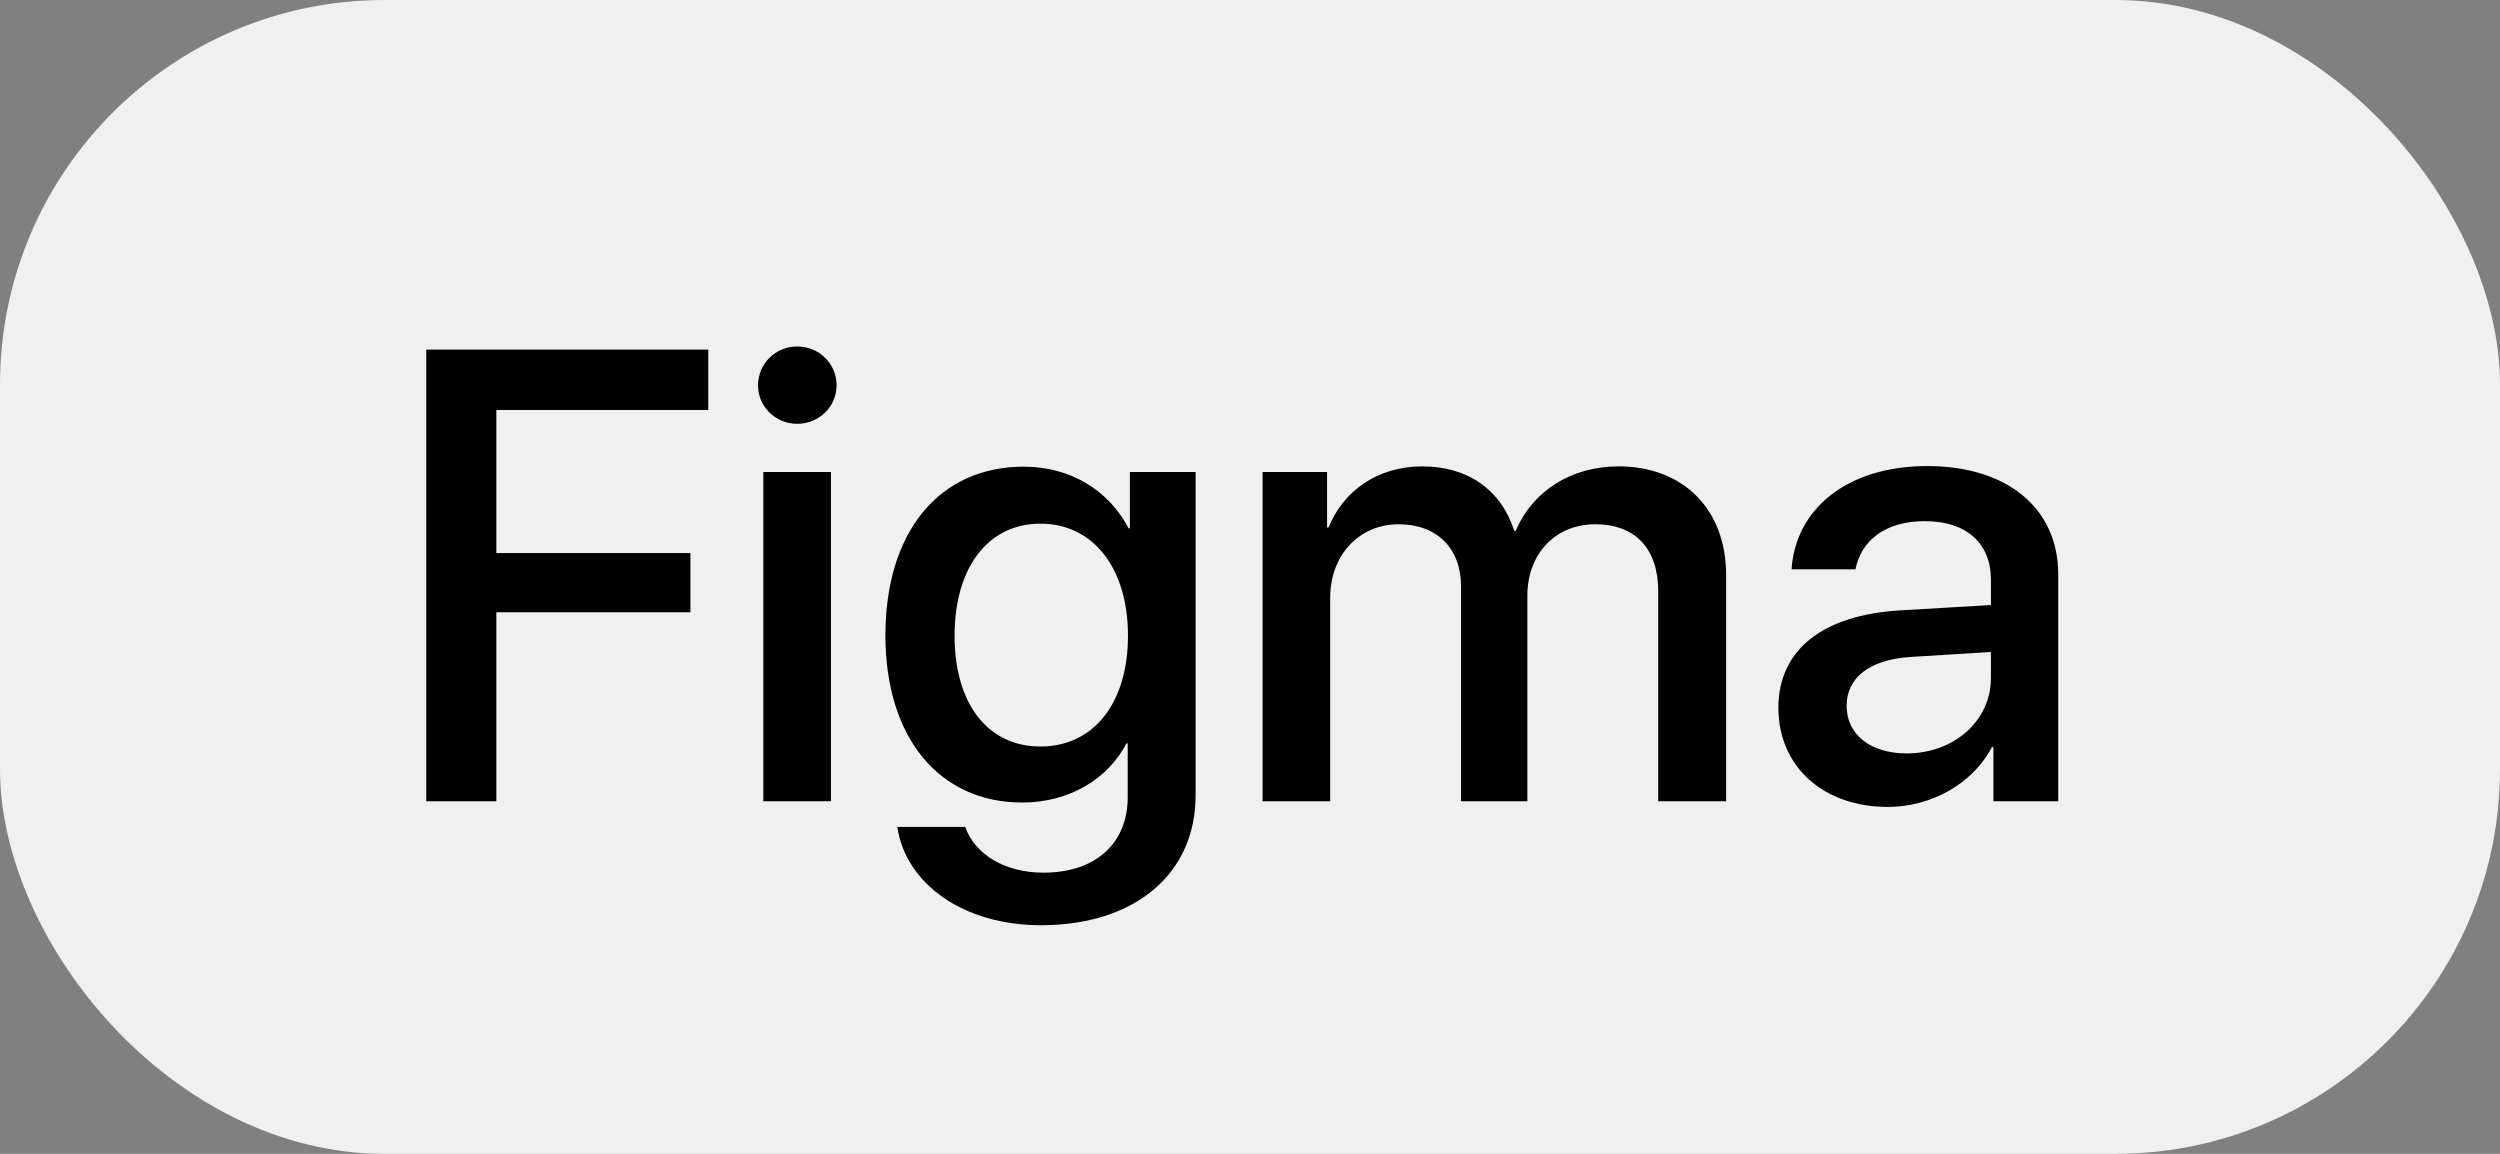<?xml version="1.0" encoding="UTF-8"?> <svg xmlns="http://www.w3.org/2000/svg" width="78" height="36" viewBox="0 0 78 36" fill="none"><rect x="0" y="0" width="78" height="36" fill="#808080" stroke="none"/><rect width="78" height="36" rx="12" fill="#F0F0F0"></rect><path d="M15.486 25H13.299V10.908H22.098V12.793H15.486V17.256H21.541V19.102H15.486V25ZM23.816 25V14.727H25.926V25H23.816ZM24.871 13.223C24.197 13.223 23.65 12.685 23.65 12.021C23.65 11.348 24.197 10.81 24.871 10.81C25.555 10.81 26.102 11.348 26.102 12.021C26.102 12.685 25.555 13.223 24.871 13.223ZM32.459 23.291C34.109 23.291 35.193 21.953 35.193 19.834C35.193 17.725 34.109 16.338 32.459 16.338C30.838 16.338 29.783 17.695 29.783 19.834C29.783 21.982 30.838 23.291 32.459 23.291ZM32.478 28.867C30.057 28.867 28.26 27.578 27.996 25.801H30.115C30.418 26.66 31.355 27.227 32.557 27.227C34.207 27.227 35.184 26.289 35.184 24.883V23.193H35.145C34.568 24.307 33.357 25.039 31.893 25.039C29.314 25.039 27.625 23.027 27.625 19.824C27.625 16.592 29.305 14.56 31.941 14.56C33.397 14.56 34.588 15.293 35.213 16.484H35.252V14.727H37.303V24.814C37.303 27.266 35.408 28.867 32.478 28.867ZM39.393 25V14.727H41.404V16.455H41.453C41.912 15.312 42.986 14.551 44.373 14.551C45.799 14.551 46.834 15.283 47.244 16.562H47.293C47.82 15.312 49.031 14.551 50.496 14.551C52.527 14.551 53.855 15.898 53.855 17.939V25H51.736V18.447C51.736 17.119 51.023 16.357 49.773 16.357C48.523 16.357 47.654 17.285 47.654 18.584V25H45.584V18.291C45.584 17.109 44.832 16.357 43.641 16.357C42.391 16.357 41.502 17.334 41.502 18.652V25H39.393ZM59.49 23.506C60.965 23.506 62.117 22.49 62.117 21.152V20.342L59.588 20.498C58.328 20.586 57.615 21.143 57.615 22.021C57.615 22.92 58.357 23.506 59.49 23.506ZM58.904 25.176C56.893 25.176 55.486 23.926 55.486 22.08C55.486 20.283 56.863 19.18 59.305 19.043L62.117 18.877V18.086C62.117 16.943 61.346 16.26 60.057 16.26C58.836 16.26 58.074 16.846 57.889 17.764H55.897C56.014 15.908 57.596 14.541 60.135 14.541C62.625 14.541 64.217 15.859 64.217 17.92V25H62.195V23.311H62.147C61.551 24.453 60.252 25.176 58.904 25.176Z" fill="black"></path></svg> 